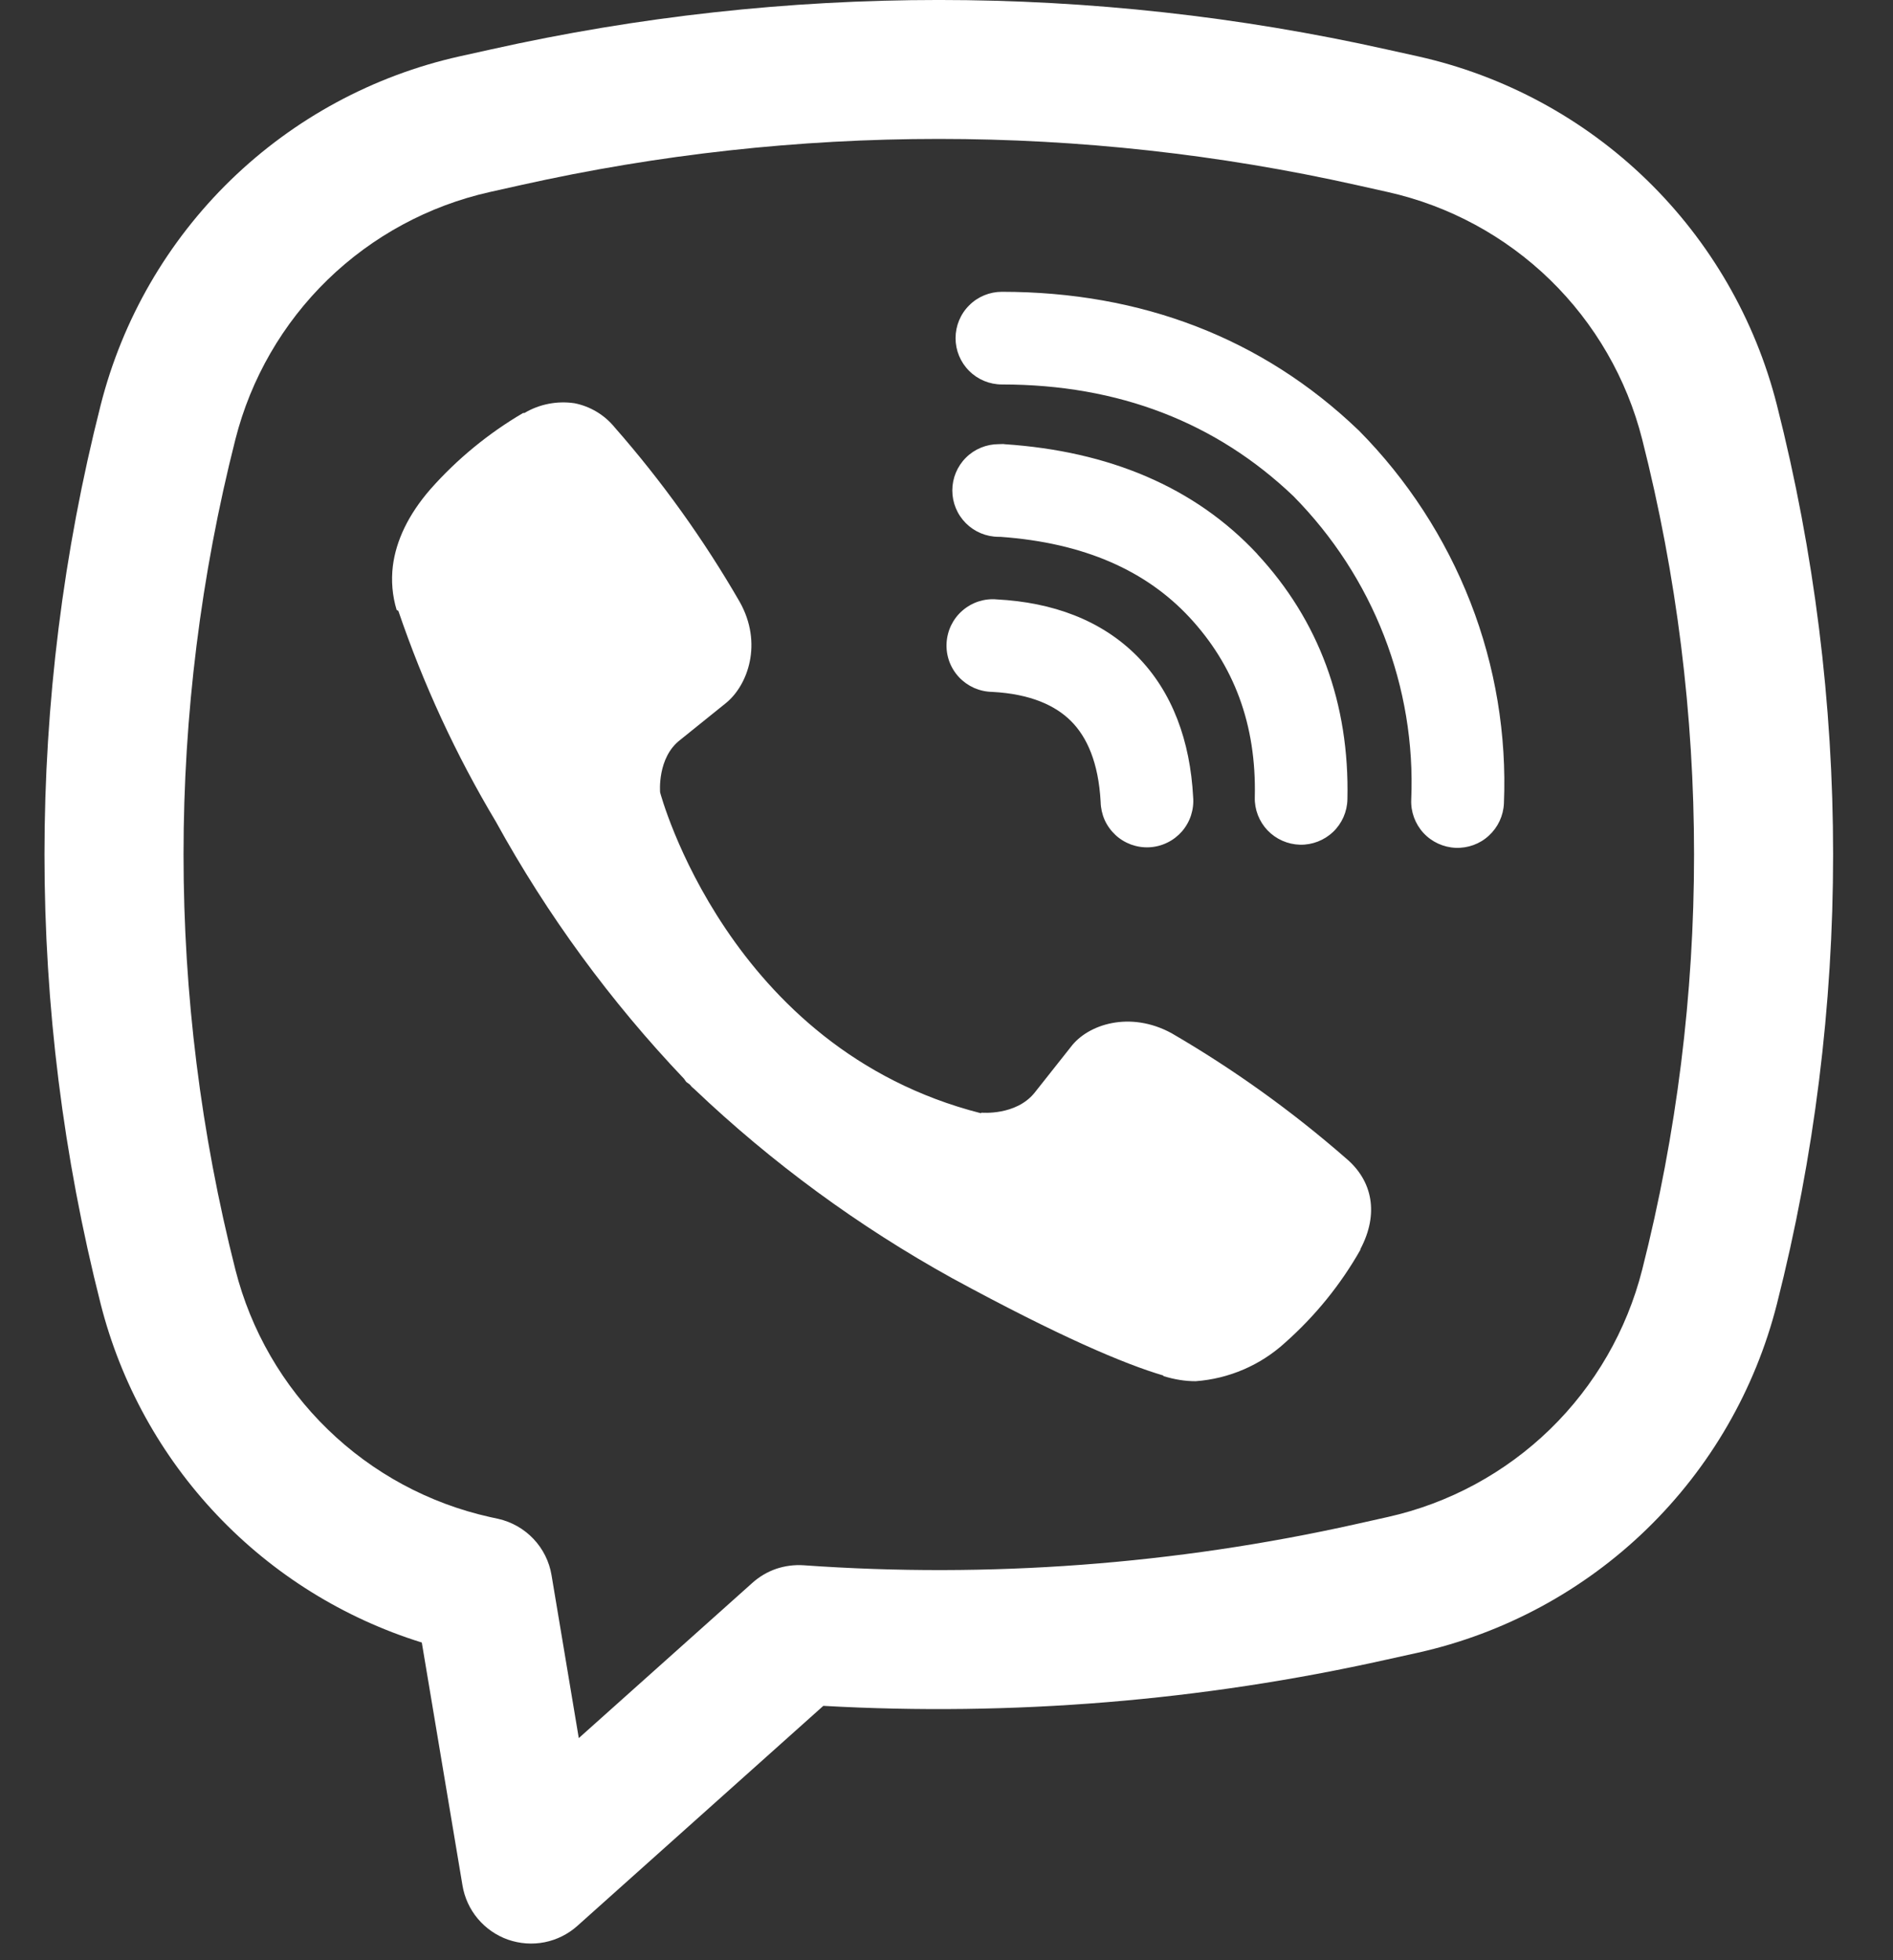 <?xml version="1.0" encoding="UTF-8"?> <svg xmlns="http://www.w3.org/2000/svg" width="28" height="29" viewBox="0 0 28 29" fill="none"><rect x="0" y="0" width="28" height="29" fill="#333333" stroke="none"/> <path fill-rule="evenodd" clip-rule="evenodd" d="M20.51 0.731C16.148 -0.244 11.624 -0.244 7.262 0.731L6.797 0.834C5.522 1.119 4.351 1.752 3.413 2.663C2.476 3.574 1.81 4.726 1.489 5.993C0.381 10.357 0.381 14.928 1.489 19.291C1.786 20.462 2.379 21.538 3.211 22.415C4.042 23.292 5.085 23.941 6.239 24.3L6.841 27.895C6.871 28.076 6.95 28.247 7.068 28.387C7.187 28.528 7.341 28.635 7.515 28.696C7.688 28.756 7.875 28.77 8.056 28.734C8.236 28.698 8.404 28.614 8.541 28.491L12.178 25.237C14.973 25.394 17.777 25.164 20.509 24.553L20.975 24.45C22.25 24.165 23.422 23.532 24.359 22.621C25.296 21.71 25.962 20.558 26.283 19.291C27.391 14.928 27.391 10.357 26.283 5.993C25.962 4.726 25.296 3.574 24.359 2.663C23.422 1.752 22.25 1.119 20.975 0.834L20.51 0.731ZM7.71 2.737C11.777 1.828 15.995 1.828 20.062 2.737L20.527 2.841C21.431 3.043 22.261 3.492 22.926 4.138C23.59 4.784 24.062 5.601 24.29 6.499C25.313 10.531 25.313 14.755 24.29 18.785C24.062 19.683 23.59 20.5 22.926 21.146C22.261 21.792 21.431 22.241 20.527 22.443L20.062 22.547C17.381 23.146 14.627 23.352 11.886 23.157C11.748 23.148 11.611 23.166 11.48 23.21C11.35 23.255 11.23 23.326 11.128 23.418L8.561 25.714L8.158 23.304C8.125 23.102 8.031 22.915 7.891 22.767C7.75 22.618 7.568 22.515 7.369 22.47L7.245 22.443C6.341 22.241 5.511 21.792 4.847 21.146C4.182 20.5 3.71 19.683 3.482 18.785C2.459 14.754 2.459 10.53 3.482 6.499C3.71 5.601 4.182 4.784 4.846 4.138C5.51 3.493 6.34 3.044 7.244 2.841L7.71 2.737ZM7.757 6.11C7.978 5.979 8.238 5.928 8.493 5.965L8.49 5.964C8.727 6.009 8.941 6.137 9.093 6.324C9.792 7.121 10.41 7.984 10.94 8.902C11.287 9.516 11.062 10.138 10.738 10.401L10.064 10.944C9.717 11.207 9.764 11.723 9.764 11.723C9.764 11.723 10.763 15.514 14.507 16.469L14.521 16.461C14.521 16.461 15.023 16.508 15.3 16.17L15.838 15.49C16.09 15.153 16.714 14.951 17.328 15.285C18.245 15.818 19.109 16.438 19.907 17.135C20.305 17.468 20.398 17.959 20.122 18.48V18.49C19.829 19.007 19.452 19.471 19.006 19.866C18.642 20.198 18.177 20.398 17.685 20.434C17.53 20.434 17.377 20.41 17.208 20.358V20.35C16.631 20.18 15.67 19.773 14.086 18.911C12.701 18.145 11.419 17.205 10.272 16.114L10.234 16.081L10.202 16.044L10.15 16.006L10.117 15.959C9.03 14.816 8.094 13.537 7.334 12.155C6.745 11.17 6.262 10.124 5.892 9.037L5.867 9.024C5.803 8.814 5.784 8.592 5.811 8.372C5.858 8.002 6.036 7.618 6.365 7.239C6.76 6.792 7.223 6.412 7.737 6.11H7.757ZM14.335 4.518C14.463 4.389 14.638 4.317 14.82 4.317C16.884 4.317 18.672 5.005 20.085 6.356L20.099 6.369C20.817 7.095 21.379 7.96 21.75 8.911C22.119 9.858 22.287 10.871 22.245 11.886C22.237 12.068 22.157 12.239 22.023 12.362C21.89 12.486 21.712 12.55 21.53 12.543C21.349 12.535 21.177 12.456 21.054 12.322C20.931 12.188 20.866 12.01 20.874 11.829C20.909 11.003 20.772 10.179 20.472 9.407C20.173 8.637 19.717 7.934 19.131 7.34C17.992 6.254 16.552 5.688 14.82 5.688C14.638 5.688 14.463 5.616 14.335 5.487C14.206 5.359 14.134 5.184 14.134 5.003C14.134 4.821 14.206 4.646 14.335 4.518ZM14.287 6.771C14.415 6.643 14.59 6.571 14.772 6.571L14.84 6.569L14.864 6.572C16.396 6.675 17.67 7.201 18.598 8.197V8.199C19.506 9.178 19.963 10.405 19.93 11.827C19.926 12.009 19.85 12.181 19.719 12.307C19.587 12.432 19.411 12.501 19.229 12.497C19.047 12.492 18.875 12.416 18.749 12.285C18.624 12.153 18.555 11.977 18.56 11.795C18.586 10.712 18.247 9.836 17.593 9.132C16.956 8.448 16.045 8.031 14.795 7.942H14.772C14.59 7.942 14.415 7.869 14.287 7.741C14.158 7.612 14.086 7.438 14.086 7.256C14.086 7.074 14.158 6.9 14.287 6.771ZM14.746 8.868C14.654 8.859 14.562 8.87 14.474 8.898C14.386 8.927 14.305 8.973 14.236 9.033C14.166 9.093 14.11 9.167 14.069 9.25C14.029 9.333 14.006 9.423 14.001 9.515C13.996 9.607 14.01 9.699 14.041 9.785C14.073 9.872 14.122 9.951 14.184 10.018C14.247 10.085 14.323 10.139 14.407 10.177C14.492 10.214 14.582 10.234 14.674 10.236C15.247 10.266 15.614 10.439 15.844 10.67C16.076 10.903 16.248 11.278 16.28 11.863C16.282 11.955 16.302 12.046 16.339 12.13C16.377 12.214 16.431 12.289 16.498 12.352C16.565 12.415 16.645 12.463 16.731 12.495C16.818 12.526 16.91 12.54 17.001 12.535C17.093 12.53 17.183 12.507 17.266 12.466C17.349 12.426 17.422 12.369 17.483 12.3C17.543 12.23 17.589 12.149 17.617 12.062C17.645 11.974 17.656 11.882 17.648 11.79C17.604 10.968 17.346 10.241 16.819 9.707C16.288 9.172 15.566 8.911 14.746 8.868Z" fill="white"></path> </svg> 